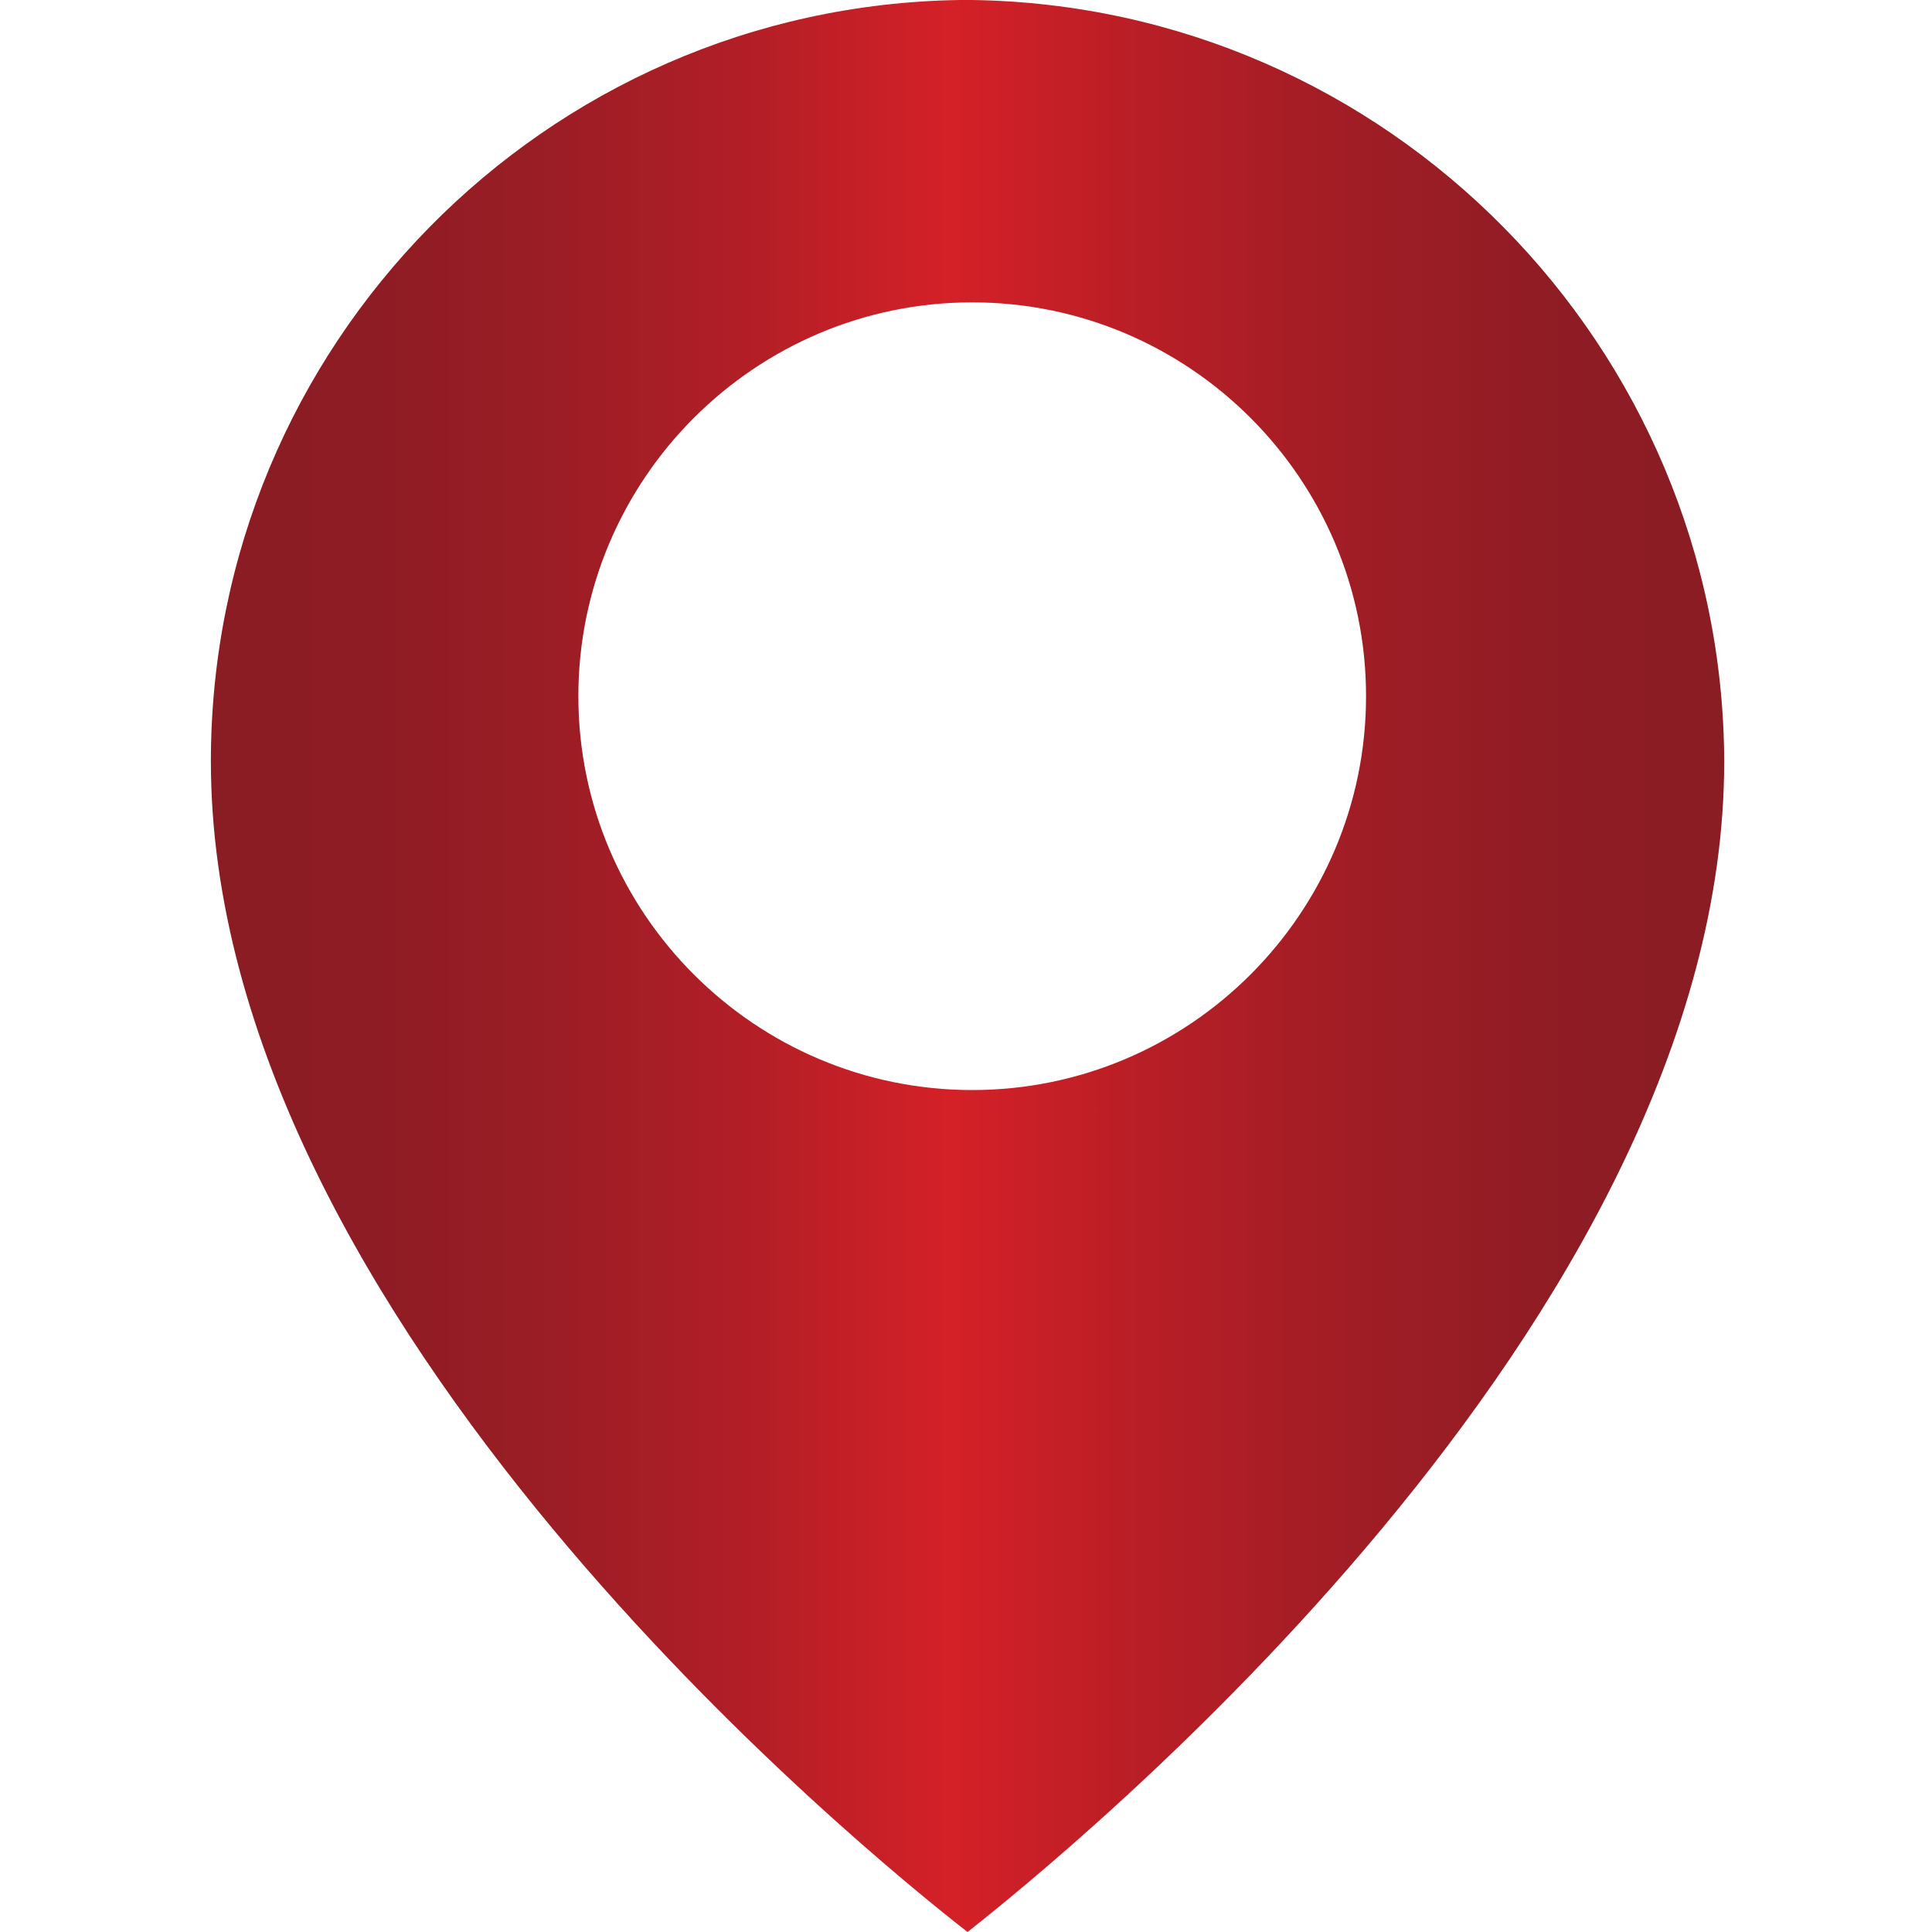 <?xml version="1.0" encoding="utf-8"?>
<!-- Generator: Adobe Illustrator 21.0.0, SVG Export Plug-In . SVG Version: 6.00 Build 0)  -->
<svg version="1.1" id="Capa_1" xmlns="http://www.w3.org/2000/svg" xmlns:xlink="http://www.w3.org/1999/xlink" x="0px" y="0px"
	 viewBox="0 0 124.6 124.6" style="enable-background:new 0 0 124.6 124.6;" xml:space="preserve">
<style type="text/css">
	.st0{fill:url(#SVGID_1_);}
</style>
<g>
	
		<linearGradient id="SVGID_1_" gradientUnits="userSpaceOnUse" x1="13.6" y1="63.7" x2="111.2" y2="63.7" gradientTransform="matrix(1 0 0 -1 0 126)">
		<stop  offset="0" style="stop-color:#8A1C24"/>
		<stop  offset="0.109" style="stop-color:#8E1C24"/>
		<stop  offset="0.224" style="stop-color:#9B1D25"/>
		<stop  offset="0.342" style="stop-color:#B01E26"/>
		<stop  offset="0.461" style="stop-color:#CD2027"/>
		<stop  offset="0.488" style="stop-color:#D52027"/>
		<stop  offset="0.618" style="stop-color:#B81E26"/>
		<stop  offset="0.763" style="stop-color:#9F1D25"/>
		<stop  offset="0.894" style="stop-color:#8F1C24"/>
		<stop  offset="1" style="stop-color:#8A1C24"/>
	</linearGradient>
	<path class="st0" d="M62.7,0L62.7,0c-0.1,0-0.3,0-0.4,0S62,0,61.9,0l0,0C35.1,0.4,13.6,22.3,13.6,49.1c0,36.2,42.5,70.6,48.8,75.5
		c6.2-4.9,48.8-39.3,48.8-75.5C111.1,22.3,89.5,0.4,62.7,0z M62.7,70.3c-14,0-25.4-11.4-25.4-25.4s11.4-25.4,25.4-25.4
		s25.4,11.4,25.4,25.4C88.1,58.9,76.7,70.3,62.7,70.3z"/>
</g>
</svg>
